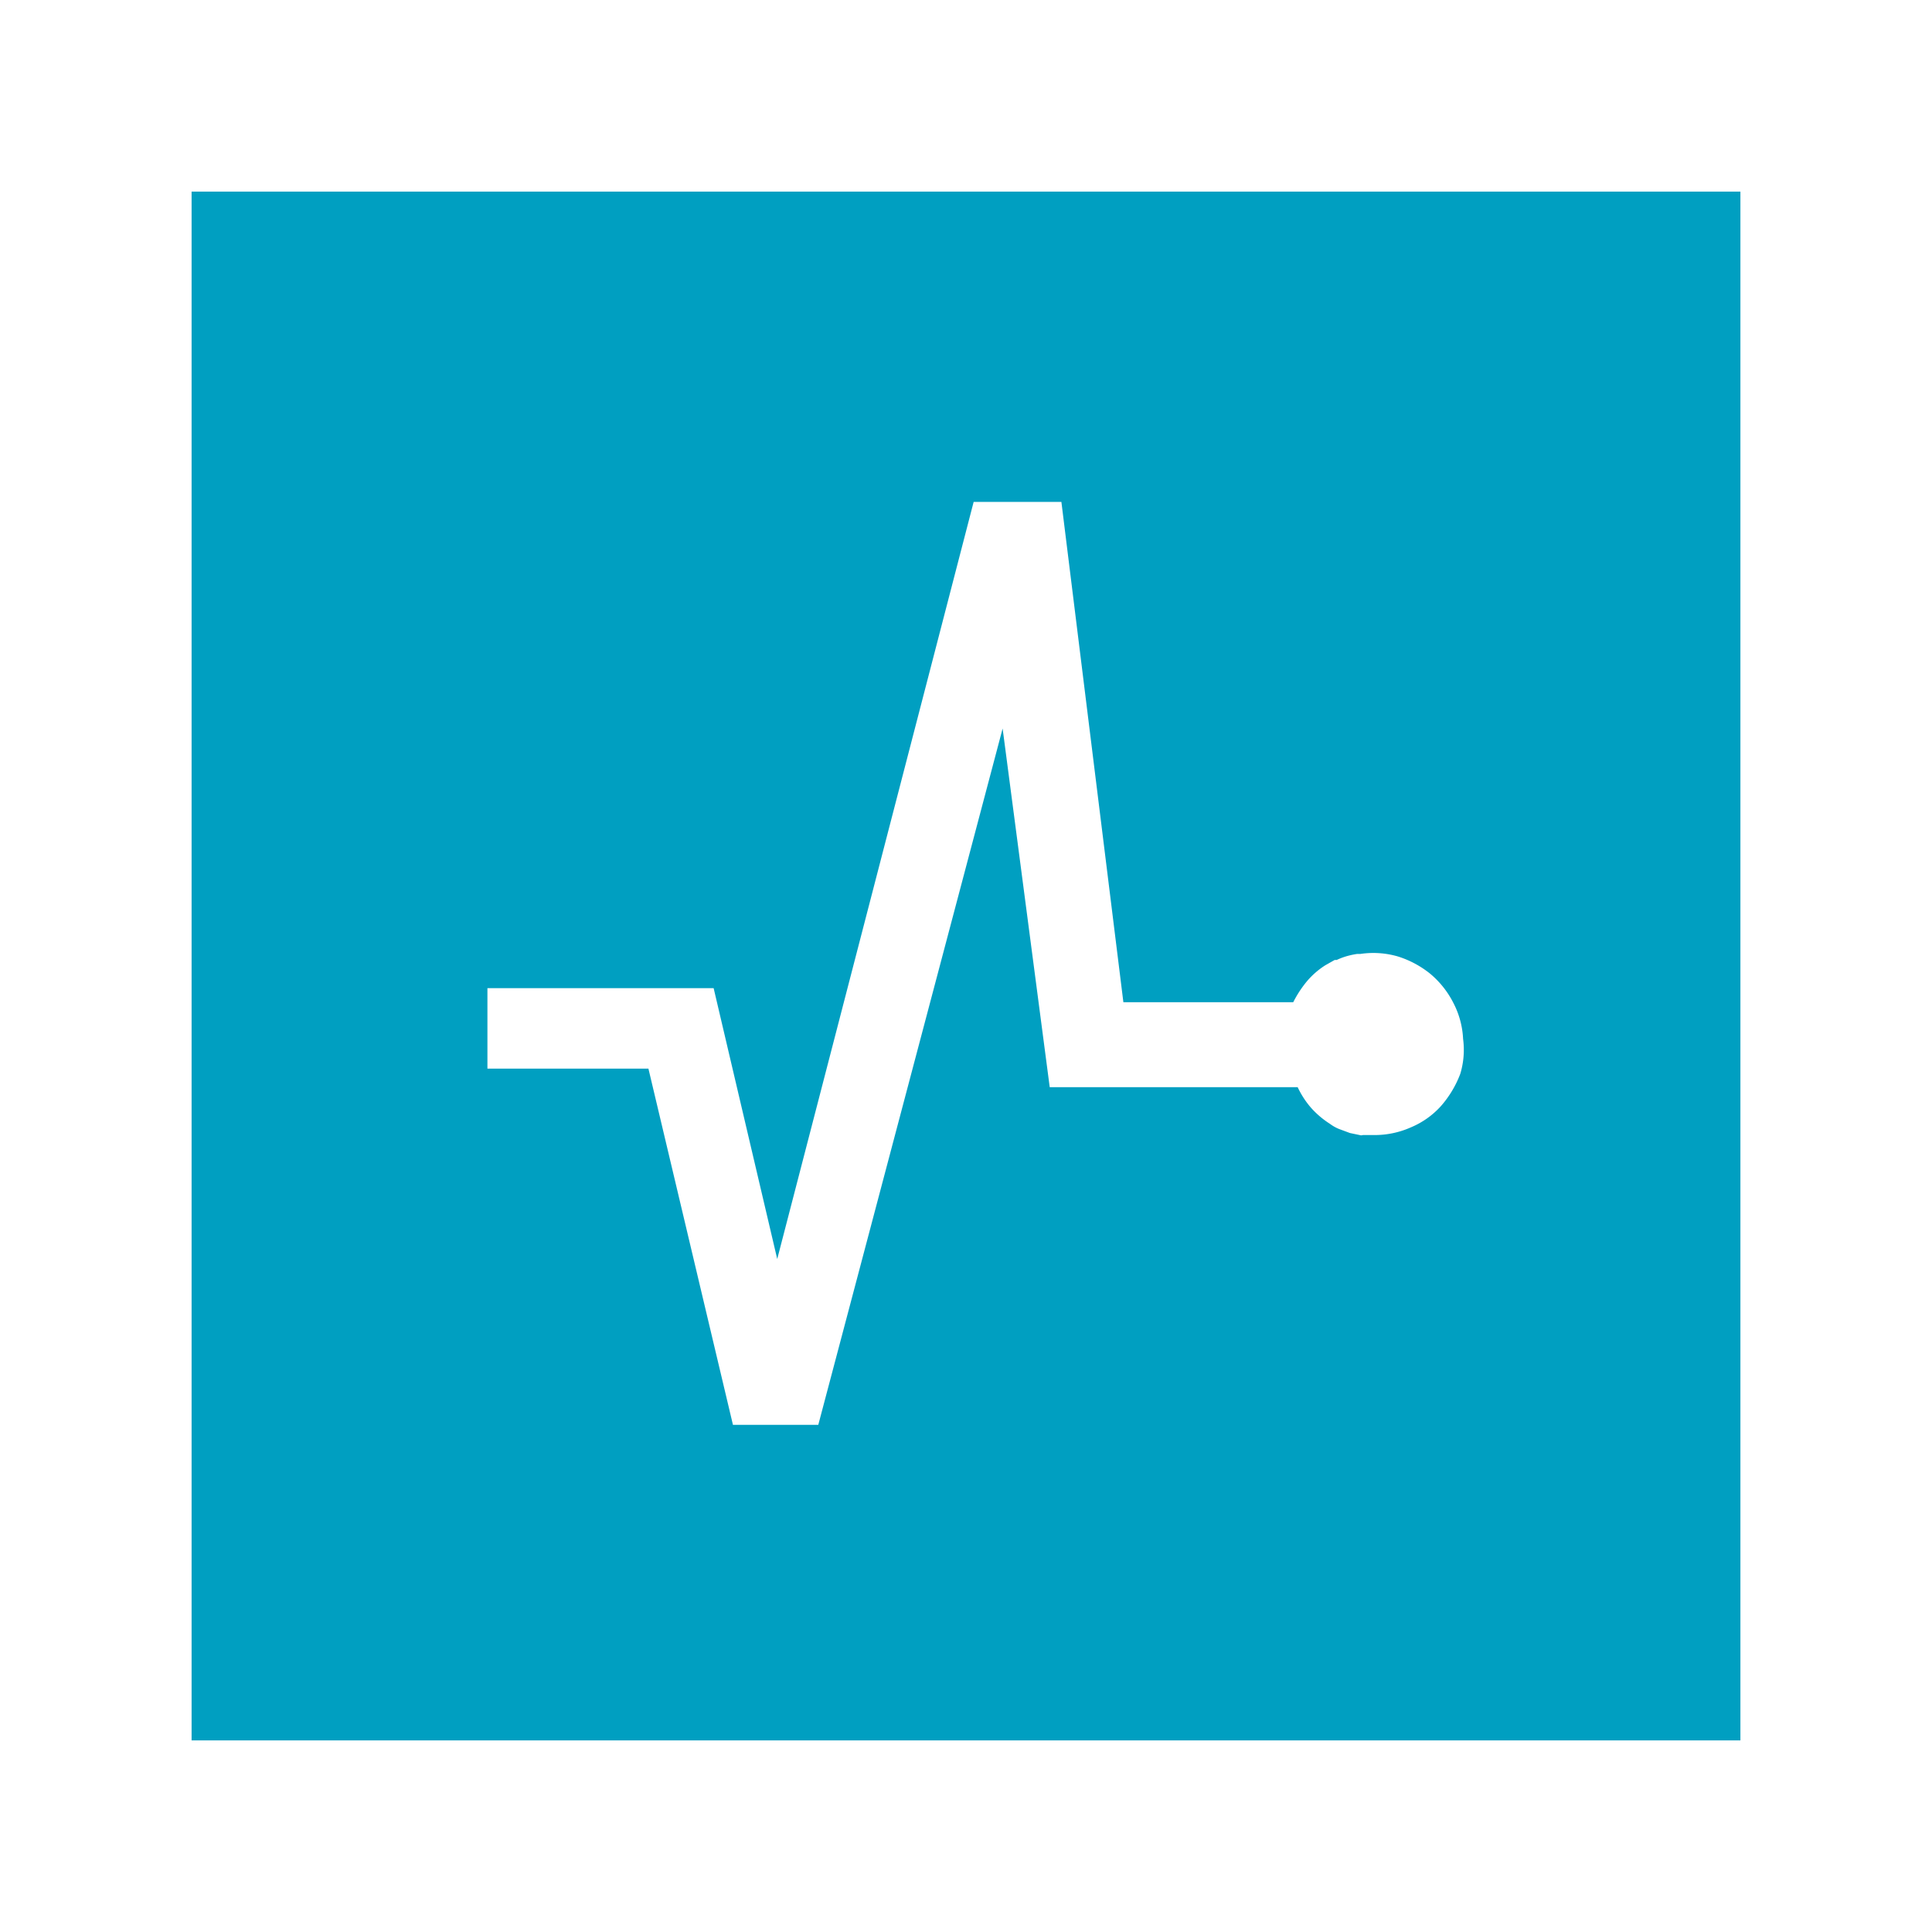 <svg id="Layer_1" data-name="Layer 1" xmlns="http://www.w3.org/2000/svg" viewBox="0 0 48 48"><defs><style>.cls-1{fill:#009fc1;}</style></defs><path class="cls-1" d="M4.76,4.76V43.24H43.24V4.76ZM36.28,26.68a2.62,2.62,0,0,1-.48.8,2.09,2.09,0,0,1-.75.53,2.21,2.21,0,0,1-.9.19h-.29a.12.12,0,0,1-.08,0l-.24-.05h0l-.27-.1h0v0a1,1,0,0,1-.23-.13h0a2.22,2.22,0,0,1-.47-.4v0a2.21,2.21,0,0,1-.33-.51H26.08L24.91,18.1,20.33,35.4H18.21l-2.1-8.85h-4v-2h5.62l1.58,6.73,4.88-18.81h2.18L27.91,24.9h4.22a2.75,2.75,0,0,1,.34-.52h0a2,2,0,0,1,.46-.4s0,0,0,0l.23-.13h.05a1.69,1.69,0,0,1,.27-.1h0a2,2,0,0,1,.24-.05h.08a2.19,2.19,0,0,1,.92.06,2.44,2.44,0,0,1,.81.43,2.29,2.29,0,0,1,.58.73,2.15,2.15,0,0,1,.24.89A2.06,2.06,0,0,1,36.28,26.68Z"/></svg>